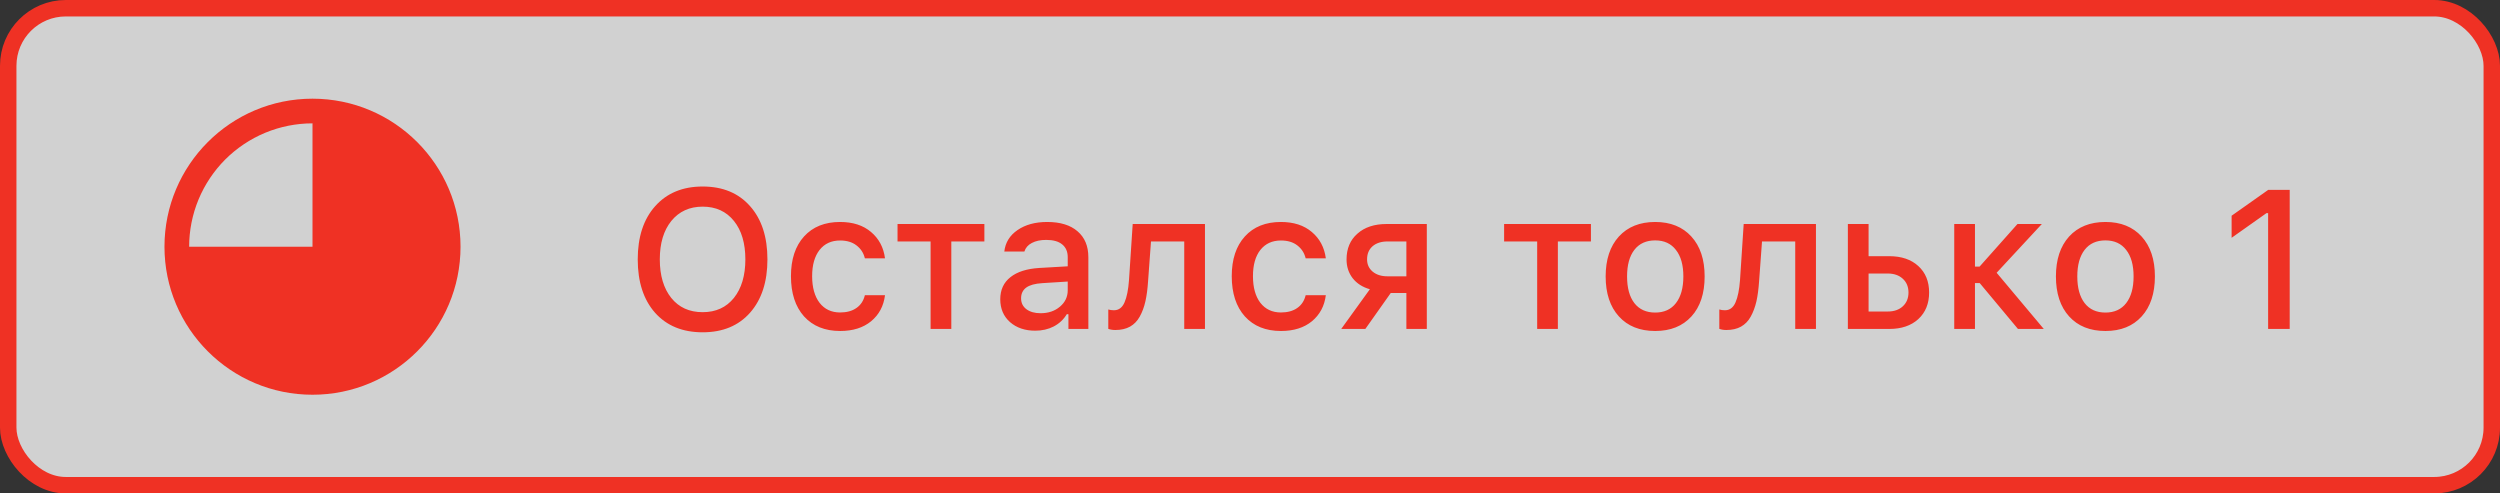 <svg width="76" height="15" viewBox="0 0 76 15" fill="none" xmlns="http://www.w3.org/2000/svg">
<rect x="0" y="0" width="76" height="15" fill="#333333" stroke="none"/>
<rect x="0.25" y="0.25" width="75.5" height="14.5" rx="1.75" fill="#F8F8F8" fill-opacity="0.8" stroke="#EF3124" stroke-width="0.5"/>
<path fill-rule="evenodd" clip-rule="evenodd" d="M9.5 12C11.985 12 14 9.985 14 7.5C14 5.015 11.985 3 9.5 3C7.015 3 5 5.015 5 7.5C5 9.985 7.015 12 9.5 12ZM8.065 4.035C8.52 3.847 9.008 3.75 9.5 3.75V7.5H5.75C5.75 7.008 5.847 6.52 6.035 6.065C6.224 5.61 6.5 5.197 6.848 4.848C7.197 4.5 7.61 4.224 8.065 4.035Z" fill="#EF3124"/>
<path d="M21.361 5.67C21.971 5.67 22.451 5.869 22.803 6.268C23.154 6.664 23.33 7.203 23.33 7.885C23.33 8.566 23.154 9.106 22.803 9.505C22.451 9.903 21.971 10.102 21.361 10.102C20.75 10.102 20.268 9.904 19.914 9.508C19.562 9.109 19.387 8.568 19.387 7.885C19.387 7.203 19.564 6.664 19.917 6.268C20.273 5.869 20.754 5.67 21.361 5.67ZM21.361 6.282C20.963 6.282 20.645 6.427 20.409 6.716C20.175 7.005 20.058 7.395 20.058 7.885C20.058 8.375 20.174 8.766 20.406 9.057C20.639 9.346 20.957 9.49 21.361 9.49C21.762 9.49 22.078 9.346 22.311 9.057C22.543 8.766 22.659 8.375 22.659 7.885C22.659 7.393 22.543 7.003 22.311 6.716C22.078 6.427 21.762 6.282 21.361 6.282ZM26.904 7.853H26.292C26.253 7.69 26.168 7.56 26.037 7.46C25.908 7.36 25.742 7.311 25.539 7.311C25.275 7.311 25.067 7.406 24.915 7.598C24.765 7.789 24.689 8.055 24.689 8.395C24.689 8.738 24.765 9.009 24.915 9.206C25.067 9.401 25.275 9.499 25.539 9.499C25.74 9.499 25.905 9.454 26.034 9.364C26.165 9.274 26.251 9.145 26.292 8.975H26.904C26.863 9.303 26.723 9.566 26.482 9.766C26.242 9.963 25.929 10.062 25.542 10.062C25.077 10.062 24.711 9.914 24.443 9.619C24.178 9.322 24.045 8.914 24.045 8.395C24.045 7.883 24.178 7.48 24.443 7.188C24.709 6.895 25.074 6.748 25.539 6.748C25.928 6.748 26.241 6.85 26.48 7.053C26.72 7.256 26.861 7.522 26.904 7.853ZM29.925 6.81V7.34H28.92V10H28.29V7.34H27.285V6.81H29.925ZM31.633 9.522C31.869 9.522 32.065 9.456 32.222 9.323C32.38 9.19 32.459 9.024 32.459 8.825V8.559L31.68 8.608C31.461 8.622 31.3 8.667 31.196 8.743C31.093 8.819 31.041 8.928 31.041 9.068C31.041 9.209 31.096 9.32 31.205 9.402C31.314 9.482 31.457 9.522 31.633 9.522ZM31.472 10.053C31.159 10.053 30.903 9.966 30.704 9.792C30.507 9.616 30.408 9.385 30.408 9.098C30.408 8.812 30.511 8.589 30.716 8.427C30.921 8.263 31.214 8.169 31.595 8.146L32.459 8.096V7.82C32.459 7.65 32.403 7.521 32.292 7.431C32.181 7.339 32.019 7.293 31.806 7.293C31.63 7.293 31.483 7.324 31.366 7.387C31.251 7.447 31.176 7.534 31.141 7.647H30.531C30.562 7.374 30.696 7.156 30.933 6.994C31.171 6.83 31.472 6.748 31.835 6.748C32.233 6.748 32.541 6.843 32.758 7.032C32.977 7.22 33.086 7.482 33.086 7.82V10H32.48V9.552H32.43C32.334 9.712 32.202 9.836 32.034 9.924C31.868 10.01 31.681 10.053 31.472 10.053ZM34.902 8.541C34.887 8.781 34.859 8.988 34.82 9.162C34.781 9.334 34.724 9.488 34.648 9.625C34.573 9.76 34.475 9.861 34.352 9.93C34.228 9.998 34.081 10.032 33.909 10.032C33.825 10.032 33.753 10.021 33.692 9.997V9.408C33.745 9.424 33.802 9.432 33.862 9.432C34.009 9.432 34.116 9.353 34.185 9.194C34.255 9.036 34.301 8.808 34.322 8.509L34.434 6.81H36.631V10H36.001V7.34H34.99L34.902 8.541ZM40.305 7.853H39.692C39.653 7.69 39.568 7.56 39.438 7.46C39.309 7.36 39.143 7.311 38.94 7.311C38.676 7.311 38.468 7.406 38.315 7.598C38.165 7.789 38.09 8.055 38.09 8.395C38.09 8.738 38.165 9.009 38.315 9.206C38.468 9.401 38.676 9.499 38.94 9.499C39.141 9.499 39.306 9.454 39.435 9.364C39.565 9.274 39.651 9.145 39.692 8.975H40.305C40.264 9.303 40.123 9.566 39.883 9.766C39.643 9.963 39.329 10.062 38.942 10.062C38.477 10.062 38.111 9.914 37.844 9.619C37.578 9.322 37.445 8.914 37.445 8.395C37.445 7.883 37.578 7.48 37.844 7.188C38.109 6.895 38.475 6.748 38.94 6.748C39.328 6.748 39.642 6.85 39.88 7.053C40.12 7.256 40.262 7.522 40.305 7.853ZM42.183 8.4H42.754V7.34H42.183C41.991 7.34 41.839 7.389 41.726 7.486C41.614 7.584 41.559 7.717 41.559 7.885C41.559 8.037 41.615 8.161 41.728 8.257C41.844 8.353 41.995 8.4 42.183 8.4ZM42.754 10V8.907H42.279L41.506 10H40.773L41.644 8.793C41.423 8.73 41.249 8.619 41.122 8.459C40.997 8.297 40.935 8.106 40.935 7.888C40.935 7.558 41.045 7.296 41.266 7.103C41.486 6.907 41.781 6.81 42.15 6.81H43.375V10H42.754ZM48.364 6.81V7.34H47.359V10H46.73V7.34H45.725V6.81H48.364ZM50.318 10.062C49.85 10.062 49.481 9.914 49.214 9.619C48.946 9.324 48.812 8.919 48.812 8.403C48.812 7.89 48.946 7.485 49.214 7.19C49.483 6.896 49.852 6.748 50.318 6.748C50.783 6.748 51.149 6.896 51.417 7.19C51.687 7.485 51.821 7.89 51.821 8.403C51.821 8.919 51.688 9.324 51.42 9.619C51.152 9.914 50.785 10.062 50.318 10.062ZM50.318 9.502C50.59 9.502 50.8 9.406 50.948 9.215C51.099 9.021 51.174 8.751 51.174 8.403C51.174 8.058 51.099 7.789 50.948 7.598C50.8 7.404 50.59 7.308 50.318 7.308C50.045 7.308 49.834 7.403 49.685 7.595C49.537 7.786 49.463 8.056 49.463 8.403C49.463 8.753 49.537 9.023 49.685 9.215C49.834 9.406 50.045 9.502 50.318 9.502ZM53.477 8.541C53.461 8.781 53.434 8.988 53.395 9.162C53.355 9.334 53.298 9.488 53.222 9.625C53.148 9.76 53.049 9.861 52.926 9.93C52.803 9.998 52.655 10.032 52.483 10.032C52.399 10.032 52.327 10.021 52.267 9.997V9.408C52.319 9.424 52.376 9.432 52.437 9.432C52.583 9.432 52.69 9.353 52.759 9.194C52.829 9.036 52.875 8.808 52.897 8.509L53.008 6.81H55.205V10H54.575V7.34H53.565L53.477 8.541ZM57.388 8.315H56.805V9.47H57.388C57.579 9.47 57.731 9.417 57.845 9.312C57.96 9.206 58.018 9.066 58.018 8.893C58.018 8.719 57.96 8.579 57.845 8.474C57.73 8.368 57.577 8.315 57.388 8.315ZM56.175 10V6.81H56.805V7.788H57.435C57.804 7.788 58.098 7.888 58.316 8.087C58.535 8.286 58.645 8.555 58.645 8.893C58.645 9.23 58.535 9.5 58.316 9.701C58.098 9.9 57.804 10 57.435 10H56.175ZM60.183 8.605H60.039V10H59.409V6.81H60.039V8.104H60.18L61.331 6.81H62.072L60.698 8.292L62.131 10H61.346L60.183 8.605ZM64.006 10.062C63.537 10.062 63.169 9.914 62.901 9.619C62.634 9.324 62.5 8.919 62.5 8.403C62.5 7.89 62.634 7.485 62.901 7.19C63.171 6.896 63.539 6.748 64.006 6.748C64.471 6.748 64.837 6.896 65.105 7.19C65.374 7.485 65.509 7.89 65.509 8.403C65.509 8.919 65.375 9.324 65.107 9.619C64.84 9.914 64.473 10.062 64.006 10.062ZM64.006 9.502C64.277 9.502 64.487 9.406 64.636 9.215C64.786 9.021 64.861 8.751 64.861 8.403C64.861 8.058 64.786 7.789 64.636 7.598C64.487 7.404 64.277 7.308 64.006 7.308C63.732 7.308 63.522 7.403 63.373 7.595C63.225 7.786 63.15 8.056 63.15 8.403C63.15 8.753 63.225 9.023 63.373 9.215C63.522 9.406 63.732 9.502 64.006 9.502ZM68.951 10V6.479H68.901L67.841 7.229V6.558L68.954 5.772H69.607V10H68.951Z" fill="#EF3124"/>
</svg>
